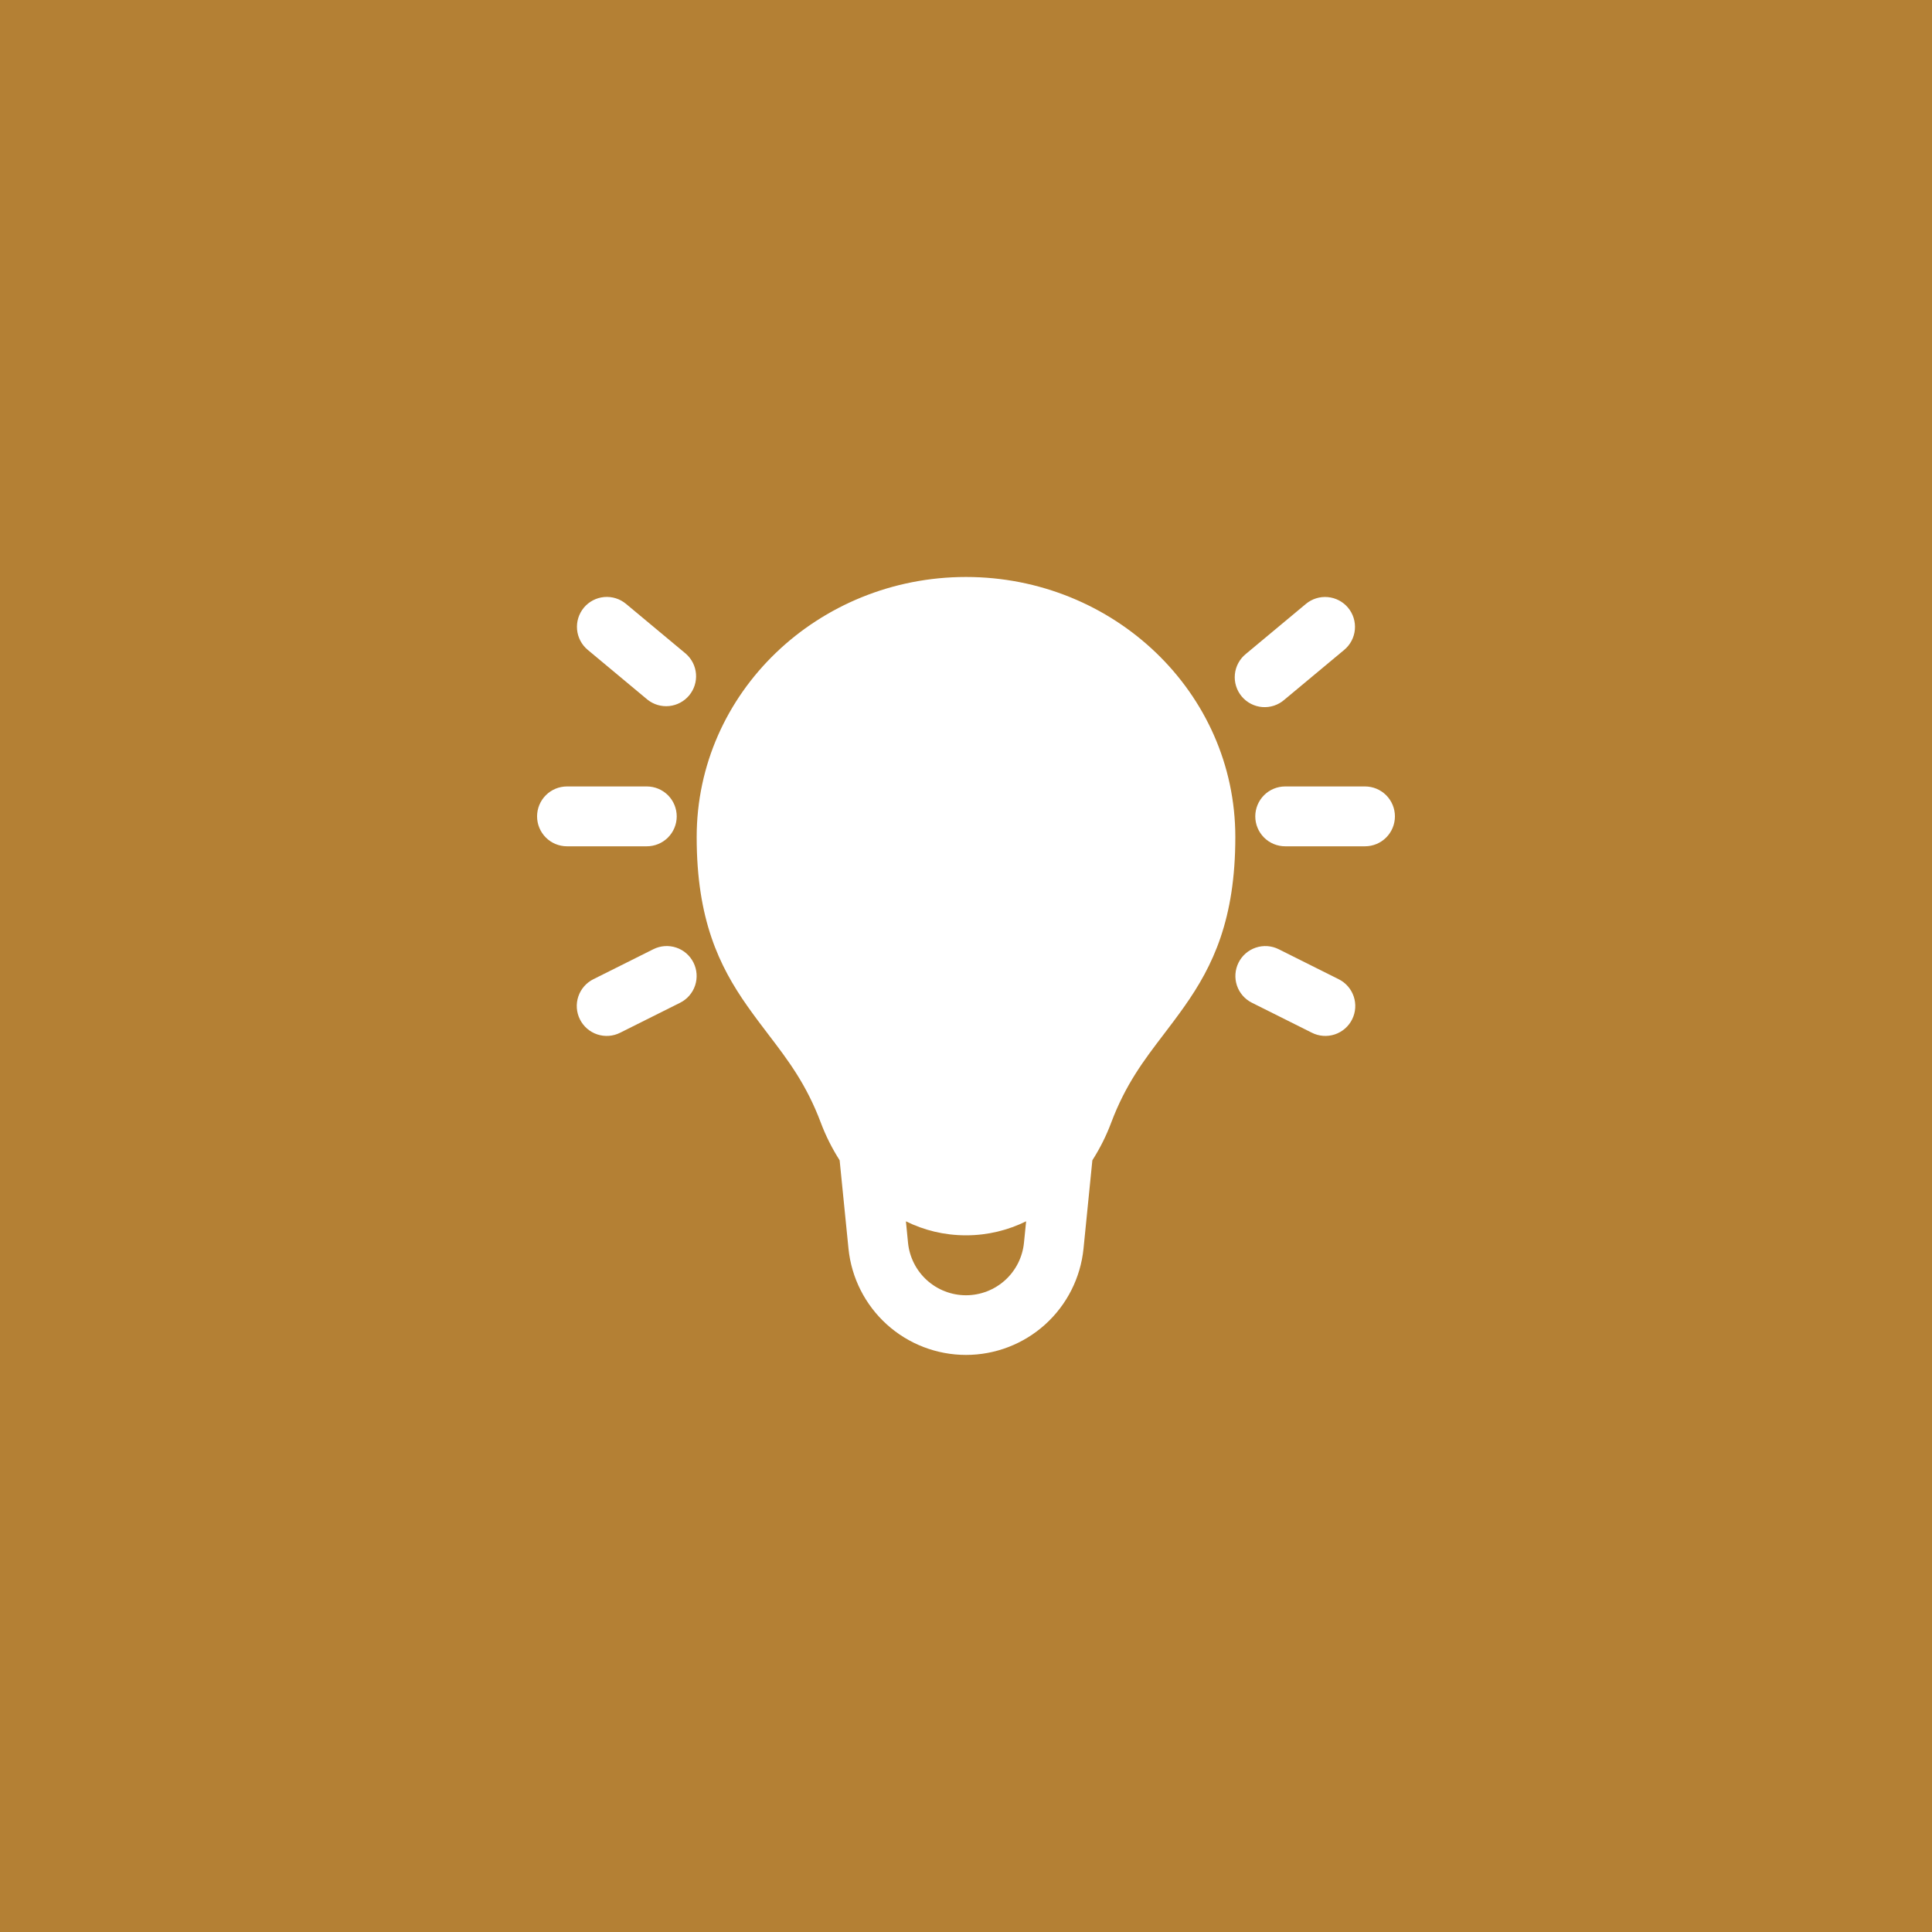<svg width="230" height="230" viewBox="0 0 230 230" fill="none" xmlns="http://www.w3.org/2000/svg">
<rect width="230" height="230" fill="#B48034"/>
<path d="M130.043 138.128C130.955 136.703 131.706 135.197 132.28 133.663C134 129.088 136.166 126.243 138.541 123.132C139.348 122.073 140.18 120.98 141.025 119.778C144.398 114.99 147.062 109.447 147.062 99.653C147.062 82.42 132.575 68.688 115 68.688C97.425 68.688 82.938 82.42 82.938 99.657C82.938 109.443 85.602 114.99 88.975 119.778C89.82 120.98 90.651 122.073 91.459 123.132C93.834 126.243 96 129.088 97.719 133.663C98.294 135.197 99.049 136.703 99.957 138.128L101.011 148.654C101.362 152.12 102.987 155.333 105.571 157.67C108.156 160.006 111.516 161.3 115 161.3C118.484 161.3 121.844 160.006 124.429 157.67C127.013 155.333 128.638 152.12 128.989 148.654L130.043 138.128ZM122.158 145.395L121.902 147.941C121.733 149.655 120.933 151.245 119.658 152.401C118.382 153.557 116.722 154.198 115 154.198C113.278 154.198 111.618 153.557 110.342 152.401C109.067 151.245 108.267 149.655 108.098 147.941L107.847 145.395C109.984 146.45 112.383 147.062 115 147.062C117.612 147.062 120.016 146.445 122.153 145.395M69.509 72.34C70.115 71.616 70.983 71.161 71.924 71.076C72.864 70.992 73.8 71.284 74.525 71.889L81.65 77.826C82.35 78.439 82.783 79.301 82.856 80.228C82.929 81.155 82.637 82.074 82.041 82.788C81.446 83.503 80.595 83.956 79.67 84.052C78.745 84.147 77.819 83.877 77.09 83.299L69.965 77.361C69.24 76.756 68.784 75.888 68.699 74.947C68.613 74.007 68.905 73.066 69.509 72.34ZM160.481 72.345C160.781 72.704 161.007 73.12 161.147 73.567C161.286 74.013 161.336 74.484 161.294 74.95C161.252 75.416 161.118 75.87 160.9 76.284C160.682 76.699 160.385 77.066 160.025 77.366L152.9 83.303C152.543 83.616 152.126 83.854 151.675 84.004C151.224 84.153 150.748 84.211 150.275 84.174C149.801 84.136 149.34 84.004 148.918 83.786C148.496 83.568 148.122 83.268 147.818 82.903C147.514 82.538 147.286 82.116 147.147 81.661C147.008 81.207 146.962 80.729 147.011 80.257C147.06 79.784 147.202 79.326 147.431 78.91C147.659 78.493 147.968 78.126 148.34 77.831L155.465 71.894C156.191 71.289 157.127 70.998 158.068 71.083C159.008 71.169 159.876 71.62 160.481 72.345ZM63.938 97.188C63.938 96.243 64.313 95.337 64.981 94.668C65.649 94 66.555 93.625 67.5 93.625H77C77.945 93.625 78.851 94 79.519 94.668C80.187 95.337 80.562 96.243 80.562 97.188C80.562 98.132 80.187 99.038 79.519 99.707C78.851 100.375 77.945 100.75 77 100.75H67.5C66.555 100.75 65.649 100.375 64.981 99.707C64.313 99.038 63.938 98.132 63.938 97.188ZM149.438 97.188C149.438 96.243 149.813 95.337 150.481 94.668C151.149 94 152.055 93.625 153 93.625H162.5C163.445 93.625 164.351 94 165.019 94.668C165.687 95.337 166.062 96.243 166.062 97.188C166.062 98.132 165.687 99.038 165.019 99.707C164.351 100.375 163.445 100.75 162.5 100.75H153C152.055 100.75 151.149 100.375 150.481 99.707C149.813 99.038 149.438 98.132 149.438 97.188ZM82.558 114.596C82.98 115.441 83.049 116.419 82.751 117.315C82.453 118.211 81.811 118.952 80.966 119.375L73.841 122.937C73.422 123.151 72.965 123.279 72.496 123.315C72.028 123.35 71.556 123.293 71.11 123.146C70.663 122.999 70.25 122.764 69.895 122.457C69.539 122.149 69.248 121.774 69.038 121.354C68.828 120.933 68.703 120.475 68.671 120.006C68.639 119.537 68.7 119.066 68.851 118.621C69.001 118.175 69.239 117.764 69.549 117.411C69.859 117.058 70.237 116.769 70.659 116.563L77.784 113C78.629 112.578 79.607 112.509 80.504 112.809C81.4 113.108 82.135 113.751 82.558 114.596ZM147.447 114.596C147.869 113.752 148.609 113.11 149.504 112.811C150.399 112.512 151.376 112.58 152.221 113L159.346 116.563C159.768 116.769 160.145 117.058 160.456 117.411C160.766 117.764 161.003 118.175 161.154 118.621C161.305 119.066 161.366 119.537 161.334 120.006C161.302 120.475 161.177 120.933 160.967 121.354C160.757 121.774 160.466 122.149 160.11 122.457C159.754 122.764 159.341 122.999 158.895 123.146C158.448 123.293 157.977 123.35 157.508 123.315C157.04 123.279 156.583 123.151 156.164 122.937L149.039 119.375C148.193 118.953 147.55 118.212 147.251 117.316C146.952 116.42 147.025 115.442 147.447 114.596Z" fill="white"/>
</svg>
